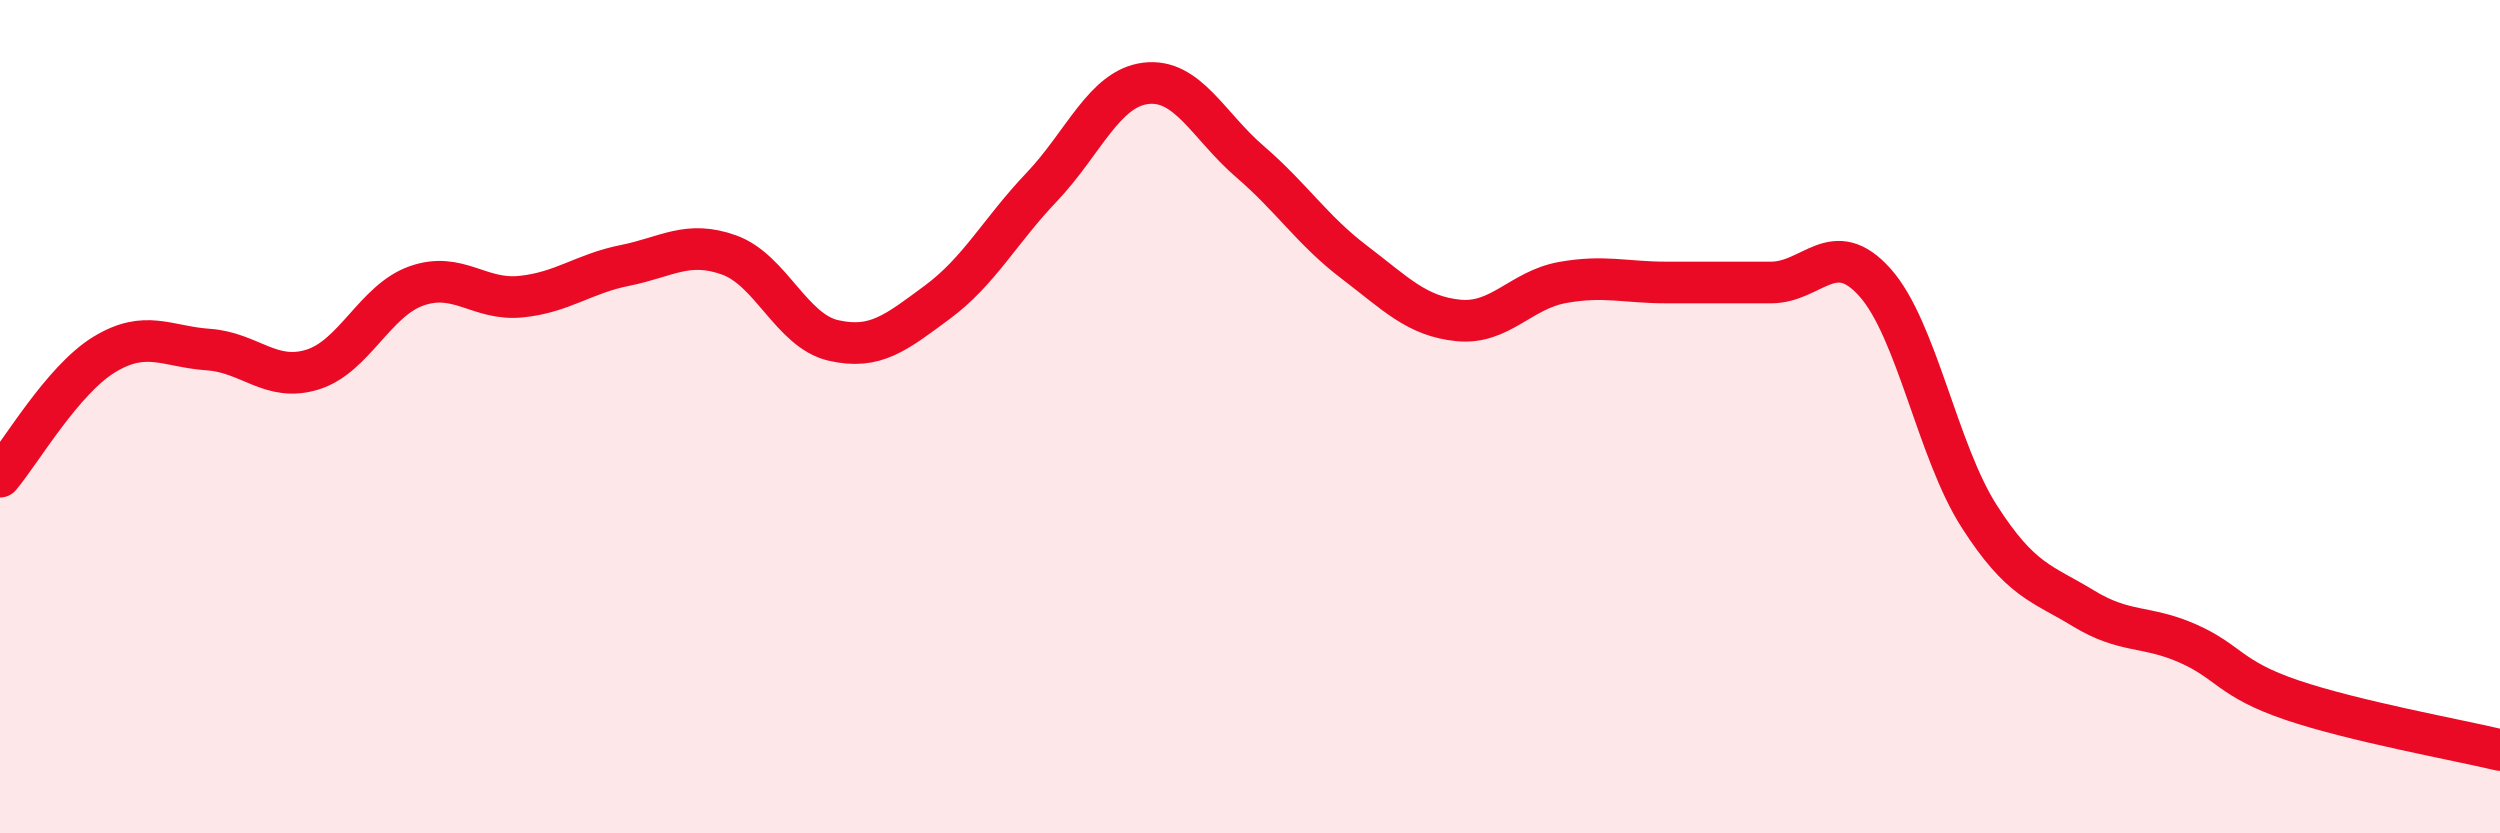 
    <svg width="60" height="20" viewBox="0 0 60 20" xmlns="http://www.w3.org/2000/svg">
      <path
        d="M 0,11.44 C 0.5,10.85 1.5,9.12 2.5,8.51 C 3.5,7.9 4,8.32 5,8.39 C 6,8.46 6.5,9.18 7.5,8.87 C 8.5,8.56 9,7.21 10,6.86 C 11,6.51 11.5,7.22 12.5,7.12 C 13.5,7.02 14,6.57 15,6.37 C 16,6.17 16.5,5.76 17.5,6.12 C 18.5,6.48 19,7.94 20,8.17 C 21,8.4 21.5,7.99 22.5,7.25 C 23.5,6.51 24,5.54 25,4.49 C 26,3.44 26.5,2.12 27.5,2 C 28.5,1.88 29,3.02 30,3.88 C 31,4.74 31.5,5.53 32.5,6.29 C 33.5,7.05 34,7.59 35,7.69 C 36,7.79 36.5,6.96 37.5,6.78 C 38.5,6.6 39,6.78 40,6.78 C 41,6.78 41.5,6.78 42.5,6.78 C 43.5,6.78 44,5.66 45,6.78 C 46,7.9 46.5,10.83 47.5,12.39 C 48.5,13.95 49,13.99 50,14.6 C 51,15.21 51.5,15 52.5,15.44 C 53.5,15.88 53.5,16.29 55,16.8 C 56.5,17.31 59,17.76 60,18L60 20L0 20Z"
        fill="#EB0A25"
        opacity="0.1"
        stroke-linecap="round"
        stroke-linejoin="round"
      />
      <path
        d="M 0,11.44 C 0.5,10.85 1.5,9.12 2.5,8.51 C 3.5,7.9 4,8.32 5,8.39 C 6,8.46 6.5,9.18 7.5,8.87 C 8.5,8.56 9,7.21 10,6.86 C 11,6.51 11.5,7.22 12.5,7.12 C 13.5,7.02 14,6.57 15,6.37 C 16,6.17 16.5,5.76 17.5,6.12 C 18.5,6.48 19,7.94 20,8.17 C 21,8.4 21.5,7.99 22.5,7.25 C 23.5,6.51 24,5.54 25,4.49 C 26,3.44 26.5,2.12 27.5,2 C 28.5,1.88 29,3.02 30,3.88 C 31,4.74 31.5,5.53 32.5,6.29 C 33.5,7.05 34,7.59 35,7.69 C 36,7.79 36.5,6.96 37.5,6.78 C 38.5,6.6 39,6.78 40,6.78 C 41,6.78 41.5,6.78 42.5,6.78 C 43.5,6.78 44,5.66 45,6.78 C 46,7.9 46.5,10.83 47.5,12.39 C 48.5,13.95 49,13.99 50,14.6 C 51,15.21 51.5,15 52.5,15.44 C 53.5,15.88 53.5,16.29 55,16.8 C 56.5,17.31 59,17.76 60,18"
        stroke="#EB0A25"
        stroke-width="1"
        fill="none"
        stroke-linecap="round"
        stroke-linejoin="round"
      />
    </svg>
  